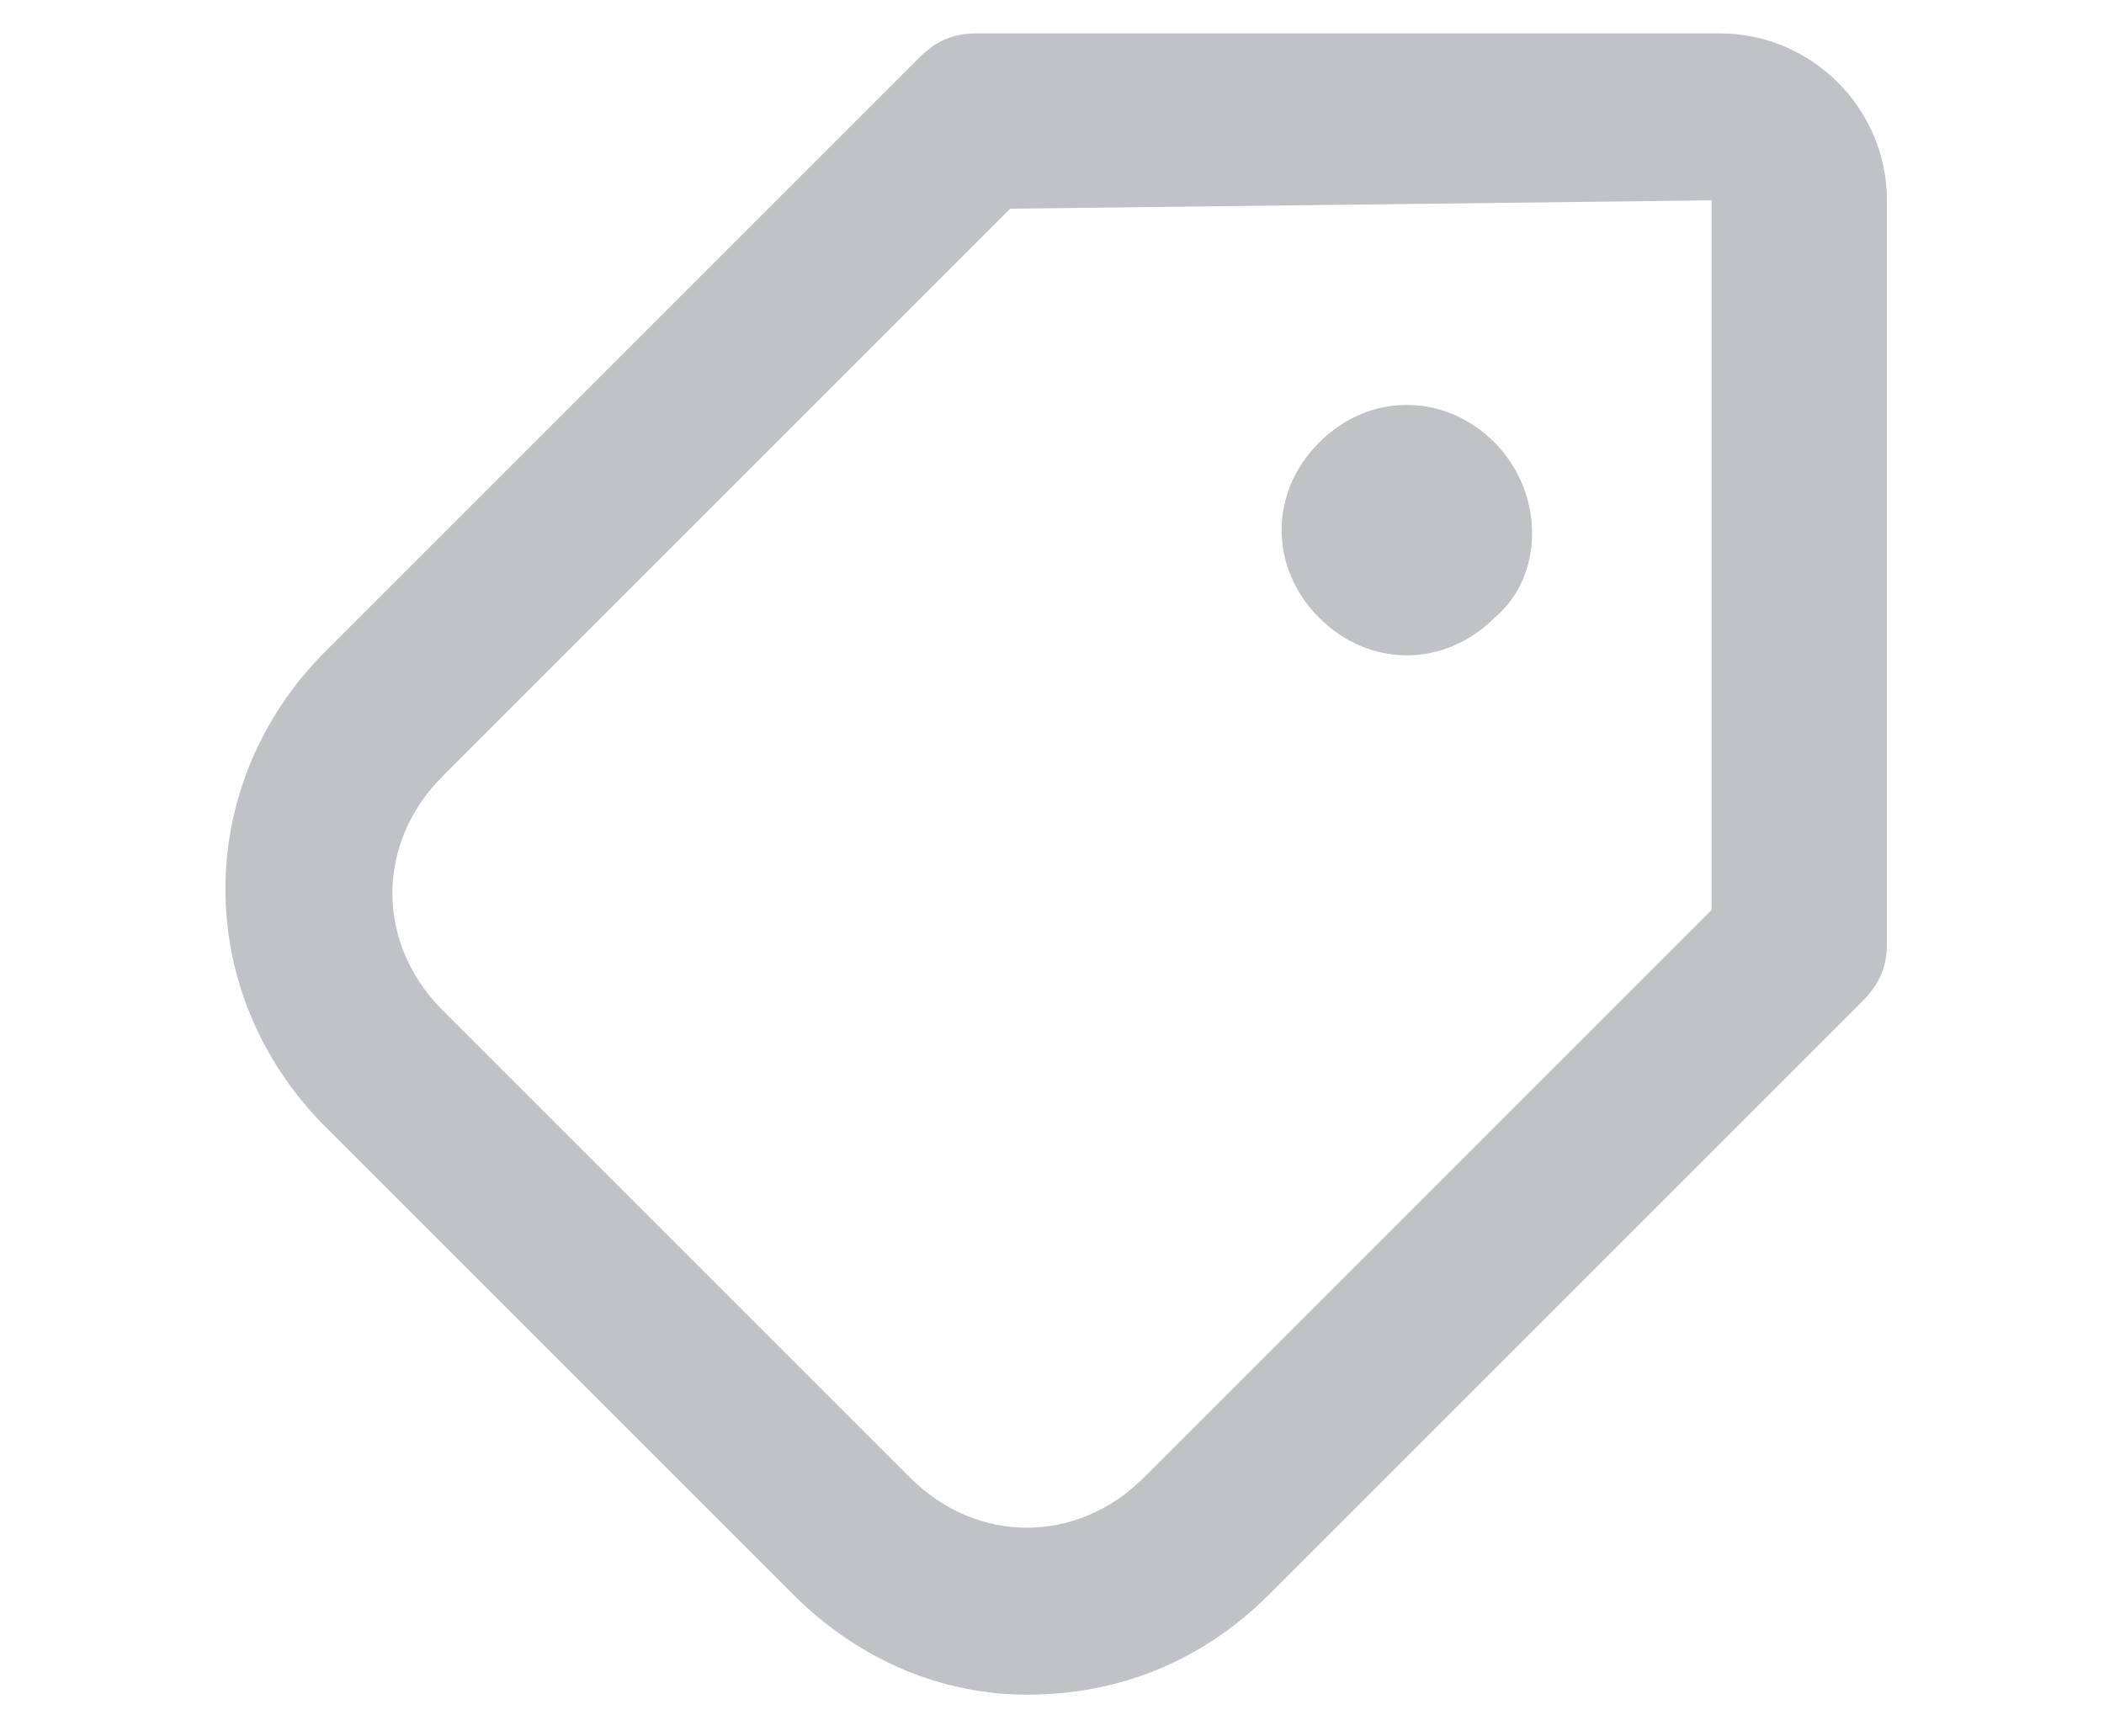 <?xml version="1.0" encoding="utf-8"?>
<!-- Generator: Adobe Illustrator 22.0.1, SVG Export Plug-In . SVG Version: 6.00 Build 0)  -->
<svg version="1.1" id="Layer_1" xmlns="http://www.w3.org/2000/svg" xmlns:xlink="http://www.w3.org/1999/xlink" x="0px" y="0px"
	 viewBox="0 0 25.2 20.8" style="enable-background:new 0 0 25.2 20.8;" xml:space="preserve">
<style type="text/css">
	.st0{fill:#C0C2C6;}
</style>
<g id="icon_68_">
	<path class="st0" d="M12.3,20.3c-1,0-2-0.4-2.8-1.2l-5.6-5.6c-1.6-1.6-1.6-4.1,0-5.7l7.1-7.1c0.2-0.2,0.4-0.3,0.7-0.3h8.9
		c1.1,0,2,0.9,2,2v8.9c0,0.3-0.1,0.5-0.3,0.7l-7.1,7.1C14.4,19.9,13.4,20.3,12.3,20.3z M12.1,2.5L5.3,9.3c-0.8,0.8-0.8,2,0,2.8
		l5.6,5.6c0.8,0.8,2,0.8,2.8,0l6.8-6.8V2.4L12.1,2.5z"/>
	<path class="st0" d="M17.9,7.4c-0.6,0.6-1.5,0.6-2.1,0c-0.6-0.6-0.6-1.5,0-2.1c0.6-0.6,1.5-0.6,2.1,0C18.5,5.9,18.5,6.9,17.9,7.4z"
		/>
</g>
</svg>
